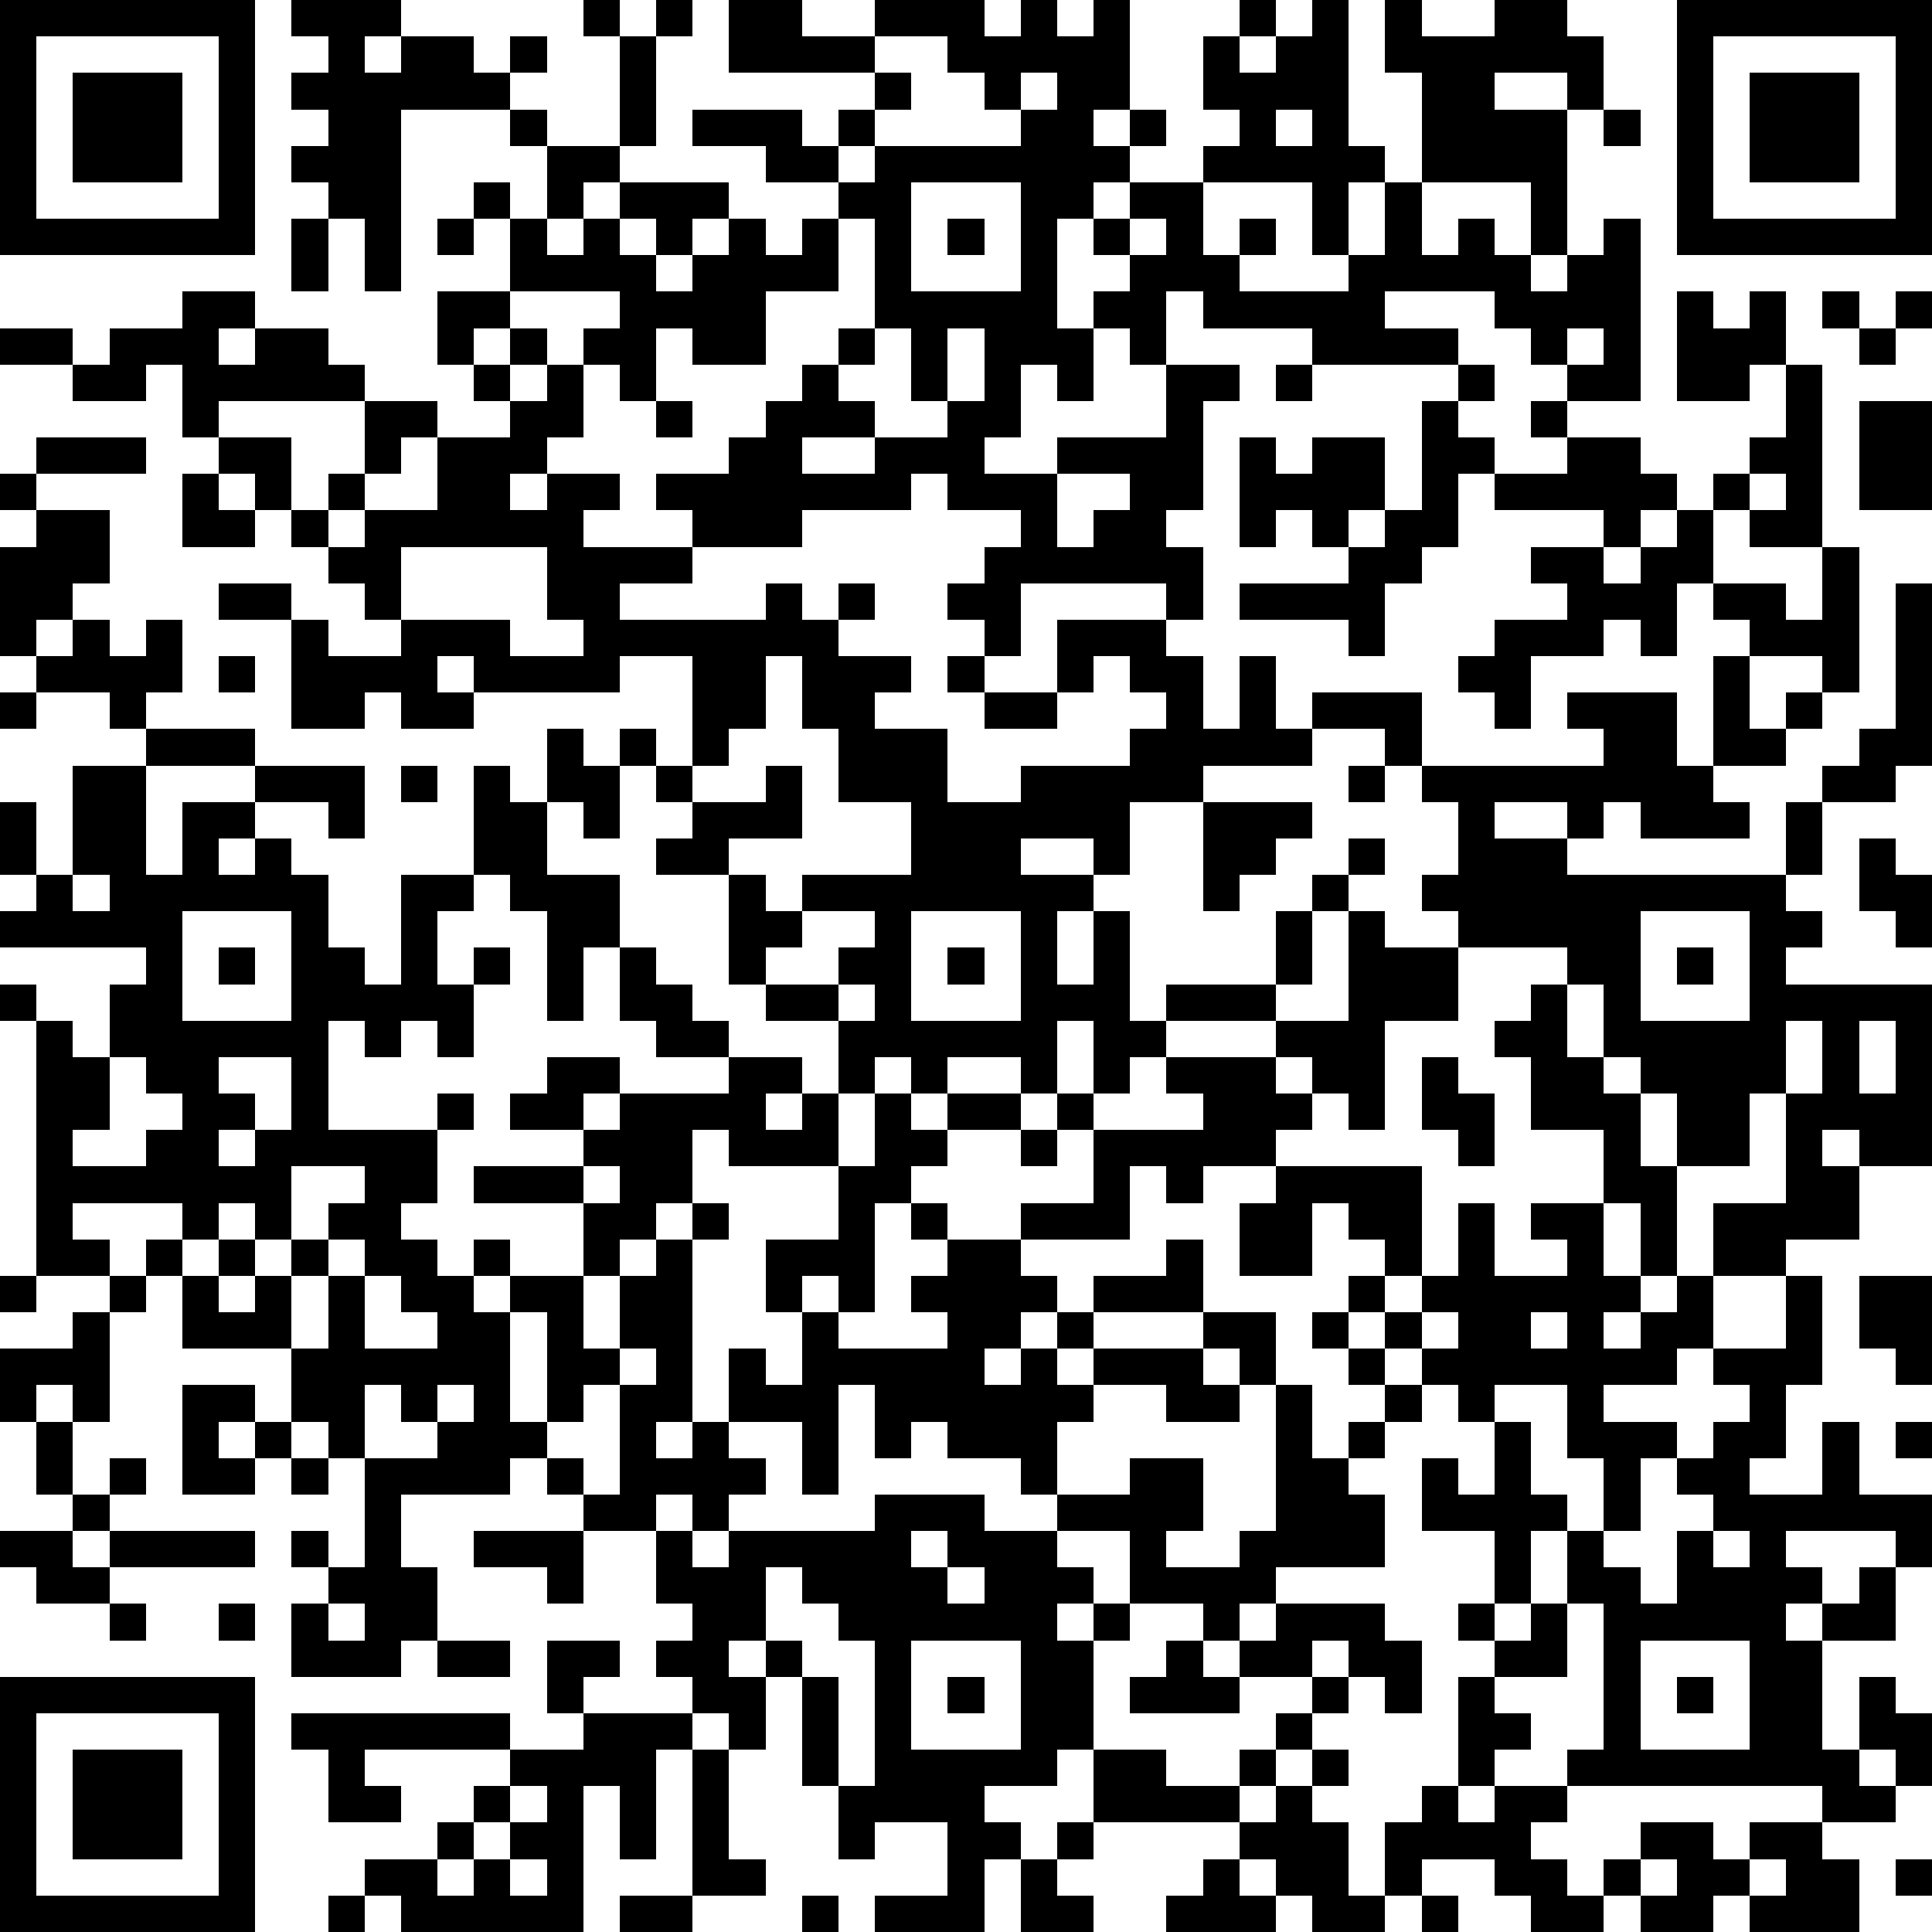 <?xml version="1.0" standalone="yes"?><svg version="1.1" xmlns="http://www.w3.org/2000/svg" xmlns:xlink="http://www.w3.org/1999/xlink" xmlns:ev="http://www.w3.org/2001/xml-events" width="212" height="212" shape-rendering="crispEdges"><path d="M0 0h7v7h-7zM8 0h3v1h-1v1h1v-1h2v1h1v-1h1v1h-1v1h-3v5h-1v-2h-1v-1h-1v-1h1v-1h-1v-1h1v-1h-1zM16 0h1v1h-1zM18 0h1v1h-1zM20 0h2v1h2v-1h3v1h1v-1h1v1h1v-1h1v3h-1v1h1v-1h1v1h-1v1h-1v1h-1v3h1v-1h1v-1h-1v-1h1v-1h2v-1h1v-1h-1v-2h1v-1h1v1h-1v1h1v-1h1v-1h1v4h1v1h-1v2h-1v-2h-3v2h1v-1h1v1h-1v1h3v-1h1v-2h1v-3h-1v-2h1v1h2v-1h2v1h1v2h-1v-1h-2v1h2v4h-1v-2h-3v2h1v-1h1v1h1v1h1v-1h1v-1h1v5h-2v-1h-1v-1h-1v-1h-3v1h2v1h-4v-1h-3v-1h-1v2h-1v-1h-1v2h-1v-1h-1v2h-1v1h2v-1h3v-2h2v1h-1v3h-1v1h1v2h-1v-1h-4v2h-1v-1h-1v-1h1v-1h1v-1h-2v-1h-1v1h-3v1h-3v-1h-1v-1h2v-1h1v-1h1v-1h1v-1h1v-3h-1v-1h-2v-1h-2v-1h3v1h1v-1h1v-1h-4zM46 0h7v7h-7zM1 1v5h5v-5zM17 1h1v3h-1zM24 1v1h1v1h-1v1h-1v1h1v-1h4v-1h-1v-1h-1v-1zM47 1v5h5v-5zM2 2h3v3h-3zM28 2v1h1v-1zM48 2h3v3h-3zM14 3h1v1h-1zM35 3v1h1v-1zM44 3h1v1h-1zM15 4h2v1h-1v1h-1zM13 5h1v1h-1zM17 5h3v1h-1v1h-1v-1h-1zM25 5v3h3v-3zM8 6h1v2h-1zM12 6h1v1h-1zM14 6h1v1h1v-1h1v1h1v1h1v-1h1v-1h1v1h1v-1h1v2h-2v2h-2v-1h-1v2h-1v-1h-1v-1h1v-1h-3zM26 6h1v1h-1zM31 6v1h1v-1zM5 8h2v1h-1v1h1v-1h2v1h1v1h-4v1h-1v-2h-1v1h-2v-1h-2v-1h2v1h1v-1h2zM12 8h2v1h-1v1h-1zM46 8h1v1h1v-1h1v2h-1v1h-2zM50 8h1v1h-1zM52 8h1v1h-1zM14 9h1v1h-1zM24 9v1h-1v1h1v1h-2v1h2v-1h2v-1h-1v-2zM26 9v2h1v-2zM43 9v1h1v-1zM51 9h1v1h-1zM13 10h1v1h-1zM15 10h1v2h-1v1h-1v1h1v-1h2v1h-1v1h3v1h-2v1h4v-1h1v1h1v-1h1v1h-1v1h2v1h-1v1h2v2h2v-1h3v-1h1v-1h-1v-1h-1v1h-1v-2h3v1h1v2h1v-2h1v2h1v-1h3v2h-1v-1h-2v1h-3v1h-2v2h-1v-1h-2v1h2v1h-1v2h1v-2h1v3h1v-1h3v-2h1v-1h1v-1h1v1h-1v1h-1v2h-1v1h-3v1h-1v1h-1v-2h-1v2h-1v-1h-2v1h-1v-1h-1v1h-1v-2h-2v-1h-1v-3h-2v-1h1v-1h-1v-1h-1v-1h1v1h1v-3h-2v1h-4v-1h-1v1h1v1h-2v-1h-1v1h-2v-3h-2v-1h2v1h1v1h2v-1h-1v-1h-1v-1h-1v-1h-1v-1h-1v-1h2v2h1v-1h1v-2h2v1h-1v1h-1v1h-1v1h1v-1h2v-2h2v-1h1zM35 10h1v1h-1zM40 10h1v1h-1zM49 10h1v5h-2v-1h-1v-1h1v-1h1zM18 11h1v1h-1zM39 11h1v1h1v1h-1v2h-1v1h-1v2h-1v-1h-3v-1h3v-1h-1v-1h-1v1h-1v-3h1v1h1v-1h2v2h-1v1h1v-1h1zM42 11h1v1h-1zM51 11h2v3h-2zM1 12h3v1h-3zM43 12h2v1h1v1h-1v1h-1v-1h-3v-1h2zM0 13h1v1h-1zM5 13h1v1h1v1h-2zM29 13v2h1v-1h1v-1zM48 13v1h1v-1zM1 14h2v2h-1v1h-1v1h-1v-3h1zM46 14h1v2h-1v2h-1v-1h-1v1h-2v2h-1v-1h-1v-1h1v-1h2v-1h-1v-1h2v1h1v-1h1zM11 15v2h3v1h2v-1h-1v-2zM50 15h1v4h-1v-1h-2v-1h-1v-1h2v1h1zM52 16h1v5h-1v1h-2v-1h1v-1h1zM2 17h1v1h1v-1h1v2h-1v1h-1v-1h-2v-1h1zM6 18h1v1h-1zM21 18v2h-1v1h-1v1h2v-1h1v2h-2v1h1v1h1v-1h3v-2h-2v-2h-1v-2zM26 18h1v1h-1zM47 18h1v2h1v-1h1v1h-1v1h-2zM0 19h1v1h-1zM27 19h2v1h-2zM43 19h3v2h1v1h1v1h-3v-1h-1v1h-1v-1h-2v1h2v1h6v-2h1v2h-1v1h1v1h-1v1h4v5h-2v-1h-1v1h1v2h-2v1h-2v-2h2v-3h-1v2h-2v-2h-1v-1h-1v-2h-1v-1h-3v-1h-1v-1h1v-2h-1v-1h5v-1h-1zM4 20h3v1h-3zM15 20h1v1h1v2h-1v-1h-1zM2 21h2v3h1v-2h2v-1h3v2h-1v-1h-2v1h-1v1h1v-1h1v1h1v2h1v1h1v-3h2v-3h1v1h1v2h2v2h-1v2h-1v-3h-1v-1h-1v1h-1v2h1v-1h1v1h-1v2h-1v-1h-1v1h-1v-1h-1v3h3v-1h1v1h-1v2h-1v1h1v1h1v-1h1v1h-1v1h1v-1h2v-2h-3v-1h3v-1h-2v-1h1v-1h2v1h-1v1h1v-1h3v-1h-2v-1h-1v-2h1v1h1v1h1v1h2v1h-1v1h1v-1h1v2h-3v-1h-1v2h-1v1h-1v1h-1v2h1v-2h1v-1h1v-1h1v1h-1v5h-1v1h1v-1h1v-2h1v1h1v-2h-1v-2h2v-2h1v-2h1v1h1v-1h2v1h-2v1h-1v1h-1v3h-1v-1h-1v1h1v1h3v-1h-1v-1h1v-1h-1v-1h1v1h2v-1h2v-2h-1v-1h1v1h3v-1h-1v-1h3v-1h2v-3h1v1h2v2h-2v3h-1v-1h-1v-1h-1v1h1v1h-1v1h-2v1h-1v-1h-1v2h-3v1h1v1h-1v1h-1v1h1v-1h1v-1h1v-1h2v-1h1v2h-3v1h-1v1h1v-1h3v-1h2v2h-1v-1h-1v1h1v1h-2v-1h-2v1h-1v2h-1v-1h-2v-1h-1v1h-1v-2h-1v3h-1v-2h-2v1h1v1h-1v1h-1v-1h-1v1h-2v-1h-1v-1h-1v1h-3v2h1v2h-1v1h-3v-2h1v-1h-1v-1h1v1h1v-3h-1v-1h-1v-2h-3v-2h-1v-1h1v-1h-3v1h1v1h-2v-7h-1v-1h1v1h1v1h1v-2h1v-1h-4v-1h1v-1h-1v-2h1v2h1zM11 21h1v1h-1zM37 21h1v1h-1zM33 22h3v1h-1v1h-1v1h-1zM51 23h1v1h1v2h-1v-1h-1zM2 24v1h1v-1zM5 25v3h3v-3zM22 25v1h-1v1h2v-1h1v-1zM25 25v3h3v-3zM45 25v3h3v-3zM6 26h1v1h-1zM26 26h1v1h-1zM46 26h1v1h-1zM23 27v1h1v-1zM42 27h1v2h1v1h1v2h1v3h-1v-2h-1v-2h-2v-2h-1v-1h1zM49 28v2h1v-2zM51 28v2h1v-2zM3 29v2h-1v1h2v-1h1v-1h-1v-1zM6 29v1h1v1h-1v1h1v-1h1v-2zM39 29h1v1h1v2h-1v-1h-1zM28 31h1v1h-1zM8 32v2h-1v-1h-1v1h-1v1h1v-1h1v1h-1v1h1v-1h1v-1h1v-1h1v-1zM16 32v1h1v-1zM35 32h4v3h-1v-1h-1v-1h-1v2h-2v-2h1zM40 33h1v2h2v-1h-1v-1h2v2h1v1h-1v1h1v-1h1v-1h1v2h-1v1h-2v1h2v1h-1v2h-1v-2h-1v-2h-2v1h-1v-1h-1v-1h-1v-1h-1v-1h1v1h1v-1h1zM9 34v1h-1v2h1v-2h1v-1zM0 35h1v1h-1zM3 35h1v1h-1zM10 35v2h2v-1h-1v-1zM49 35h1v3h-1v2h-1v1h2v-2h1v2h2v2h-1v-1h-3v1h1v1h-1v1h1v-1h1v-1h1v2h-2v3h1v-2h1v1h1v2h-1v-1h-1v1h1v1h-2v-1h-7v-1h1v-4h-1v-2h-1v2h-1v-2h-2v-2h1v1h1v-2h1v2h1v1h1v1h1v1h1v-2h1v-1h-1v-1h1v-1h1v-1h-1v-1h2zM51 35h2v3h-1v-1h-1zM2 36h1v3h-1v-1h-1v1h-1v-2h2zM14 36v3h1v-3zM36 36h1v1h-1zM39 36v1h1v-1zM42 36v1h1v-1zM17 37v1h-1v1h-1v1h1v1h1v-3h1v-1zM37 37h1v1h-1zM5 38h2v1h-1v1h1v-1h1v1h-1v1h-2zM10 38v2h2v-1h-1v-1zM12 38v1h1v-1zM35 38h1v2h1v-1h1v-1h1v1h-1v1h-1v1h1v2h-3v1h-1v1h-1v-1h-2v-2h-2v-1h2v-1h2v2h-1v1h2v-1h1zM1 39h1v2h-1zM52 39h1v1h-1zM3 40h1v1h-1zM8 40h1v1h-1zM2 41h1v1h-1zM24 41h3v1h2v1h1v1h-1v1h1v-1h1v1h-1v3h-1v1h-2v1h1v1h-1v2h-3v-1h2v-2h-2v1h-1v-2h-1v-3h-1v-1h-1v1h1v2h-1v-1h-1v-1h-1v-1h1v-1h-1v-2h1v1h1v-1h4zM0 42h2v1h1v-1h4v1h-4v1h-2v-1h-1zM13 42h3v2h-1v-1h-2zM25 42v1h1v-1zM47 42v1h1v-1zM21 43v2h1v1h1v3h1v-4h-1v-1h-1v-1zM26 43v1h1v-1zM3 44h1v1h-1zM6 44h1v1h-1zM9 44v1h1v-1zM35 44h3v1h1v2h-1v-1h-1v-1h-1v1h-2v-1h1zM40 44h1v1h-1zM42 44h1v2h-2v-1h1zM12 45h2v1h-2zM15 45h2v1h-1v1h-1zM25 45v3h3v-3zM32 45h1v1h1v1h-3v-1h1zM45 45v3h3v-3zM0 46h7v7h-7zM26 46h1v1h-1zM36 46h1v1h-1zM40 46h1v1h1v1h-1v1h-1zM46 46h1v1h-1zM1 47v5h5v-5zM8 47h6v1h-4v1h1v1h-2v-2h-1zM16 47h3v1h-1v3h-1v-2h-1v4h-5v-1h-1v-1h2v-1h1v-1h1v-1h2zM35 47h1v1h-1zM2 48h3v3h-3zM19 48h1v3h1v1h-2zM30 48h2v1h2v-1h1v1h-1v1h-4zM36 48h1v1h-1zM14 49v1h-1v1h-1v1h1v-1h1v-1h1v-1zM35 49h1v1h1v2h1v-2h1v-1h1v1h1v-1h2v1h-1v1h1v1h1v-1h1v-1h2v1h1v-1h2v1h1v2h-3v-1h-1v1h-2v-1h-1v1h-2v-1h-1v-1h-2v1h-1v1h-2v-1h-1v-1h-1v-1h1zM29 50h1v1h-1zM14 51v1h1v-1zM28 51h1v1h1v1h-2zM33 51h1v1h1v1h-3v-1h1zM45 51v1h1v-1zM48 51v1h1v-1zM52 51h1v1h-1zM9 52h1v1h-1zM17 52h2v1h-2zM22 52h1v1h-1zM39 52h1v1h-1z" style="fill:#000" transform="translate(0,0) scale(4)"/></svg>